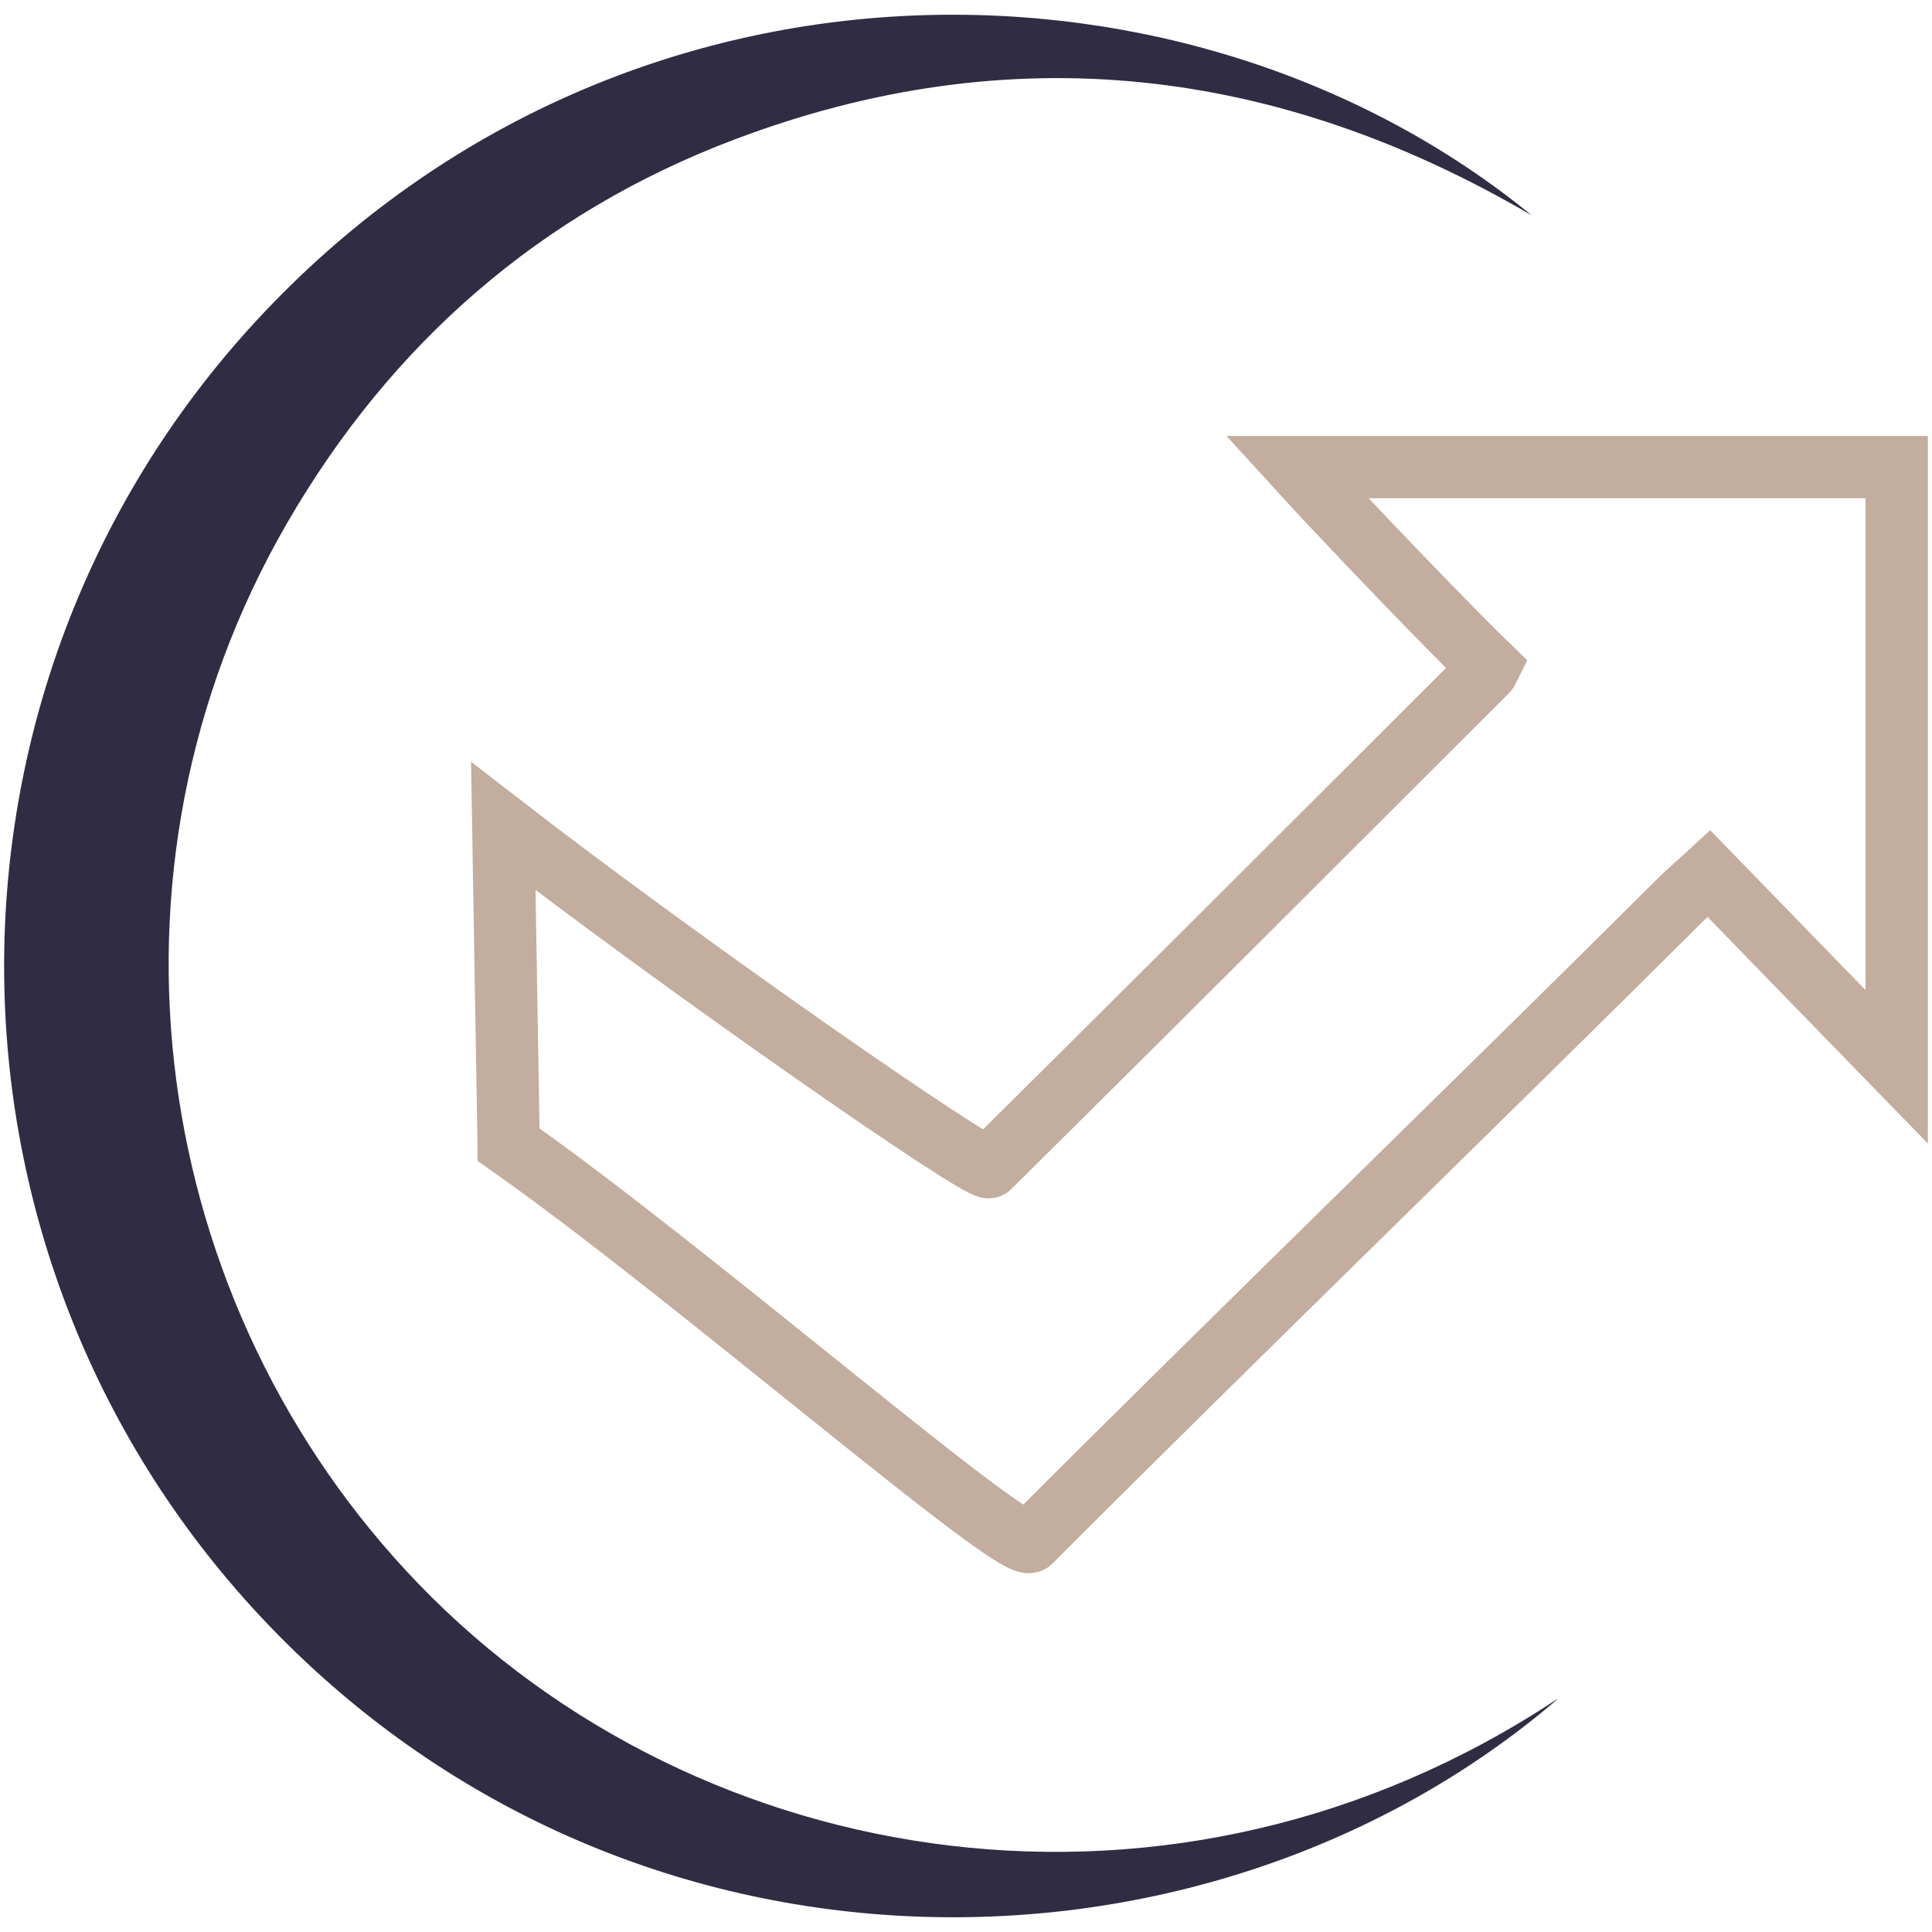 <svg xmlns="http://www.w3.org/2000/svg" width="62" height="62" viewBox="0 0 62 62" fill="none"><path d="M49.983 54.528C38.773 64.134 20.095 64.401 8.377 51.894C-2.737 40.023 -2.629 21.422 8.79 9.697C20.42 -2.257 38.322 -1.945 49.155 6.911C40.987 2.127 32.431 1.121 23.562 4.48C17.341 6.834 12.55 11.02 9.21 16.79C2.728 28 4.808 41.894 13.434 50.832C22.474 60.196 37.736 62.633 49.976 54.522L49.983 54.528Z" fill="#302C43"></path><path d="M16.323 36.734C22.233 40.888 32.609 49.935 33.067 49.47C39.53 42.994 47.482 35.297 53.965 28.839C54.181 28.623 54.417 28.432 54.843 28.038C56.879 30.137 58.857 32.167 60.867 34.234V14.99H41.611C41.859 15.264 45.688 19.354 47.788 21.396C47.743 21.485 47.737 21.517 47.718 21.536C42.399 26.848 37.087 32.167 31.744 37.453C31.527 37.663 21.832 30.907 16.151 26.511L16.323 36.721V36.734Z" stroke="#C3AD9E" stroke-width="2" stroke-miterlimit="10"></path></svg>